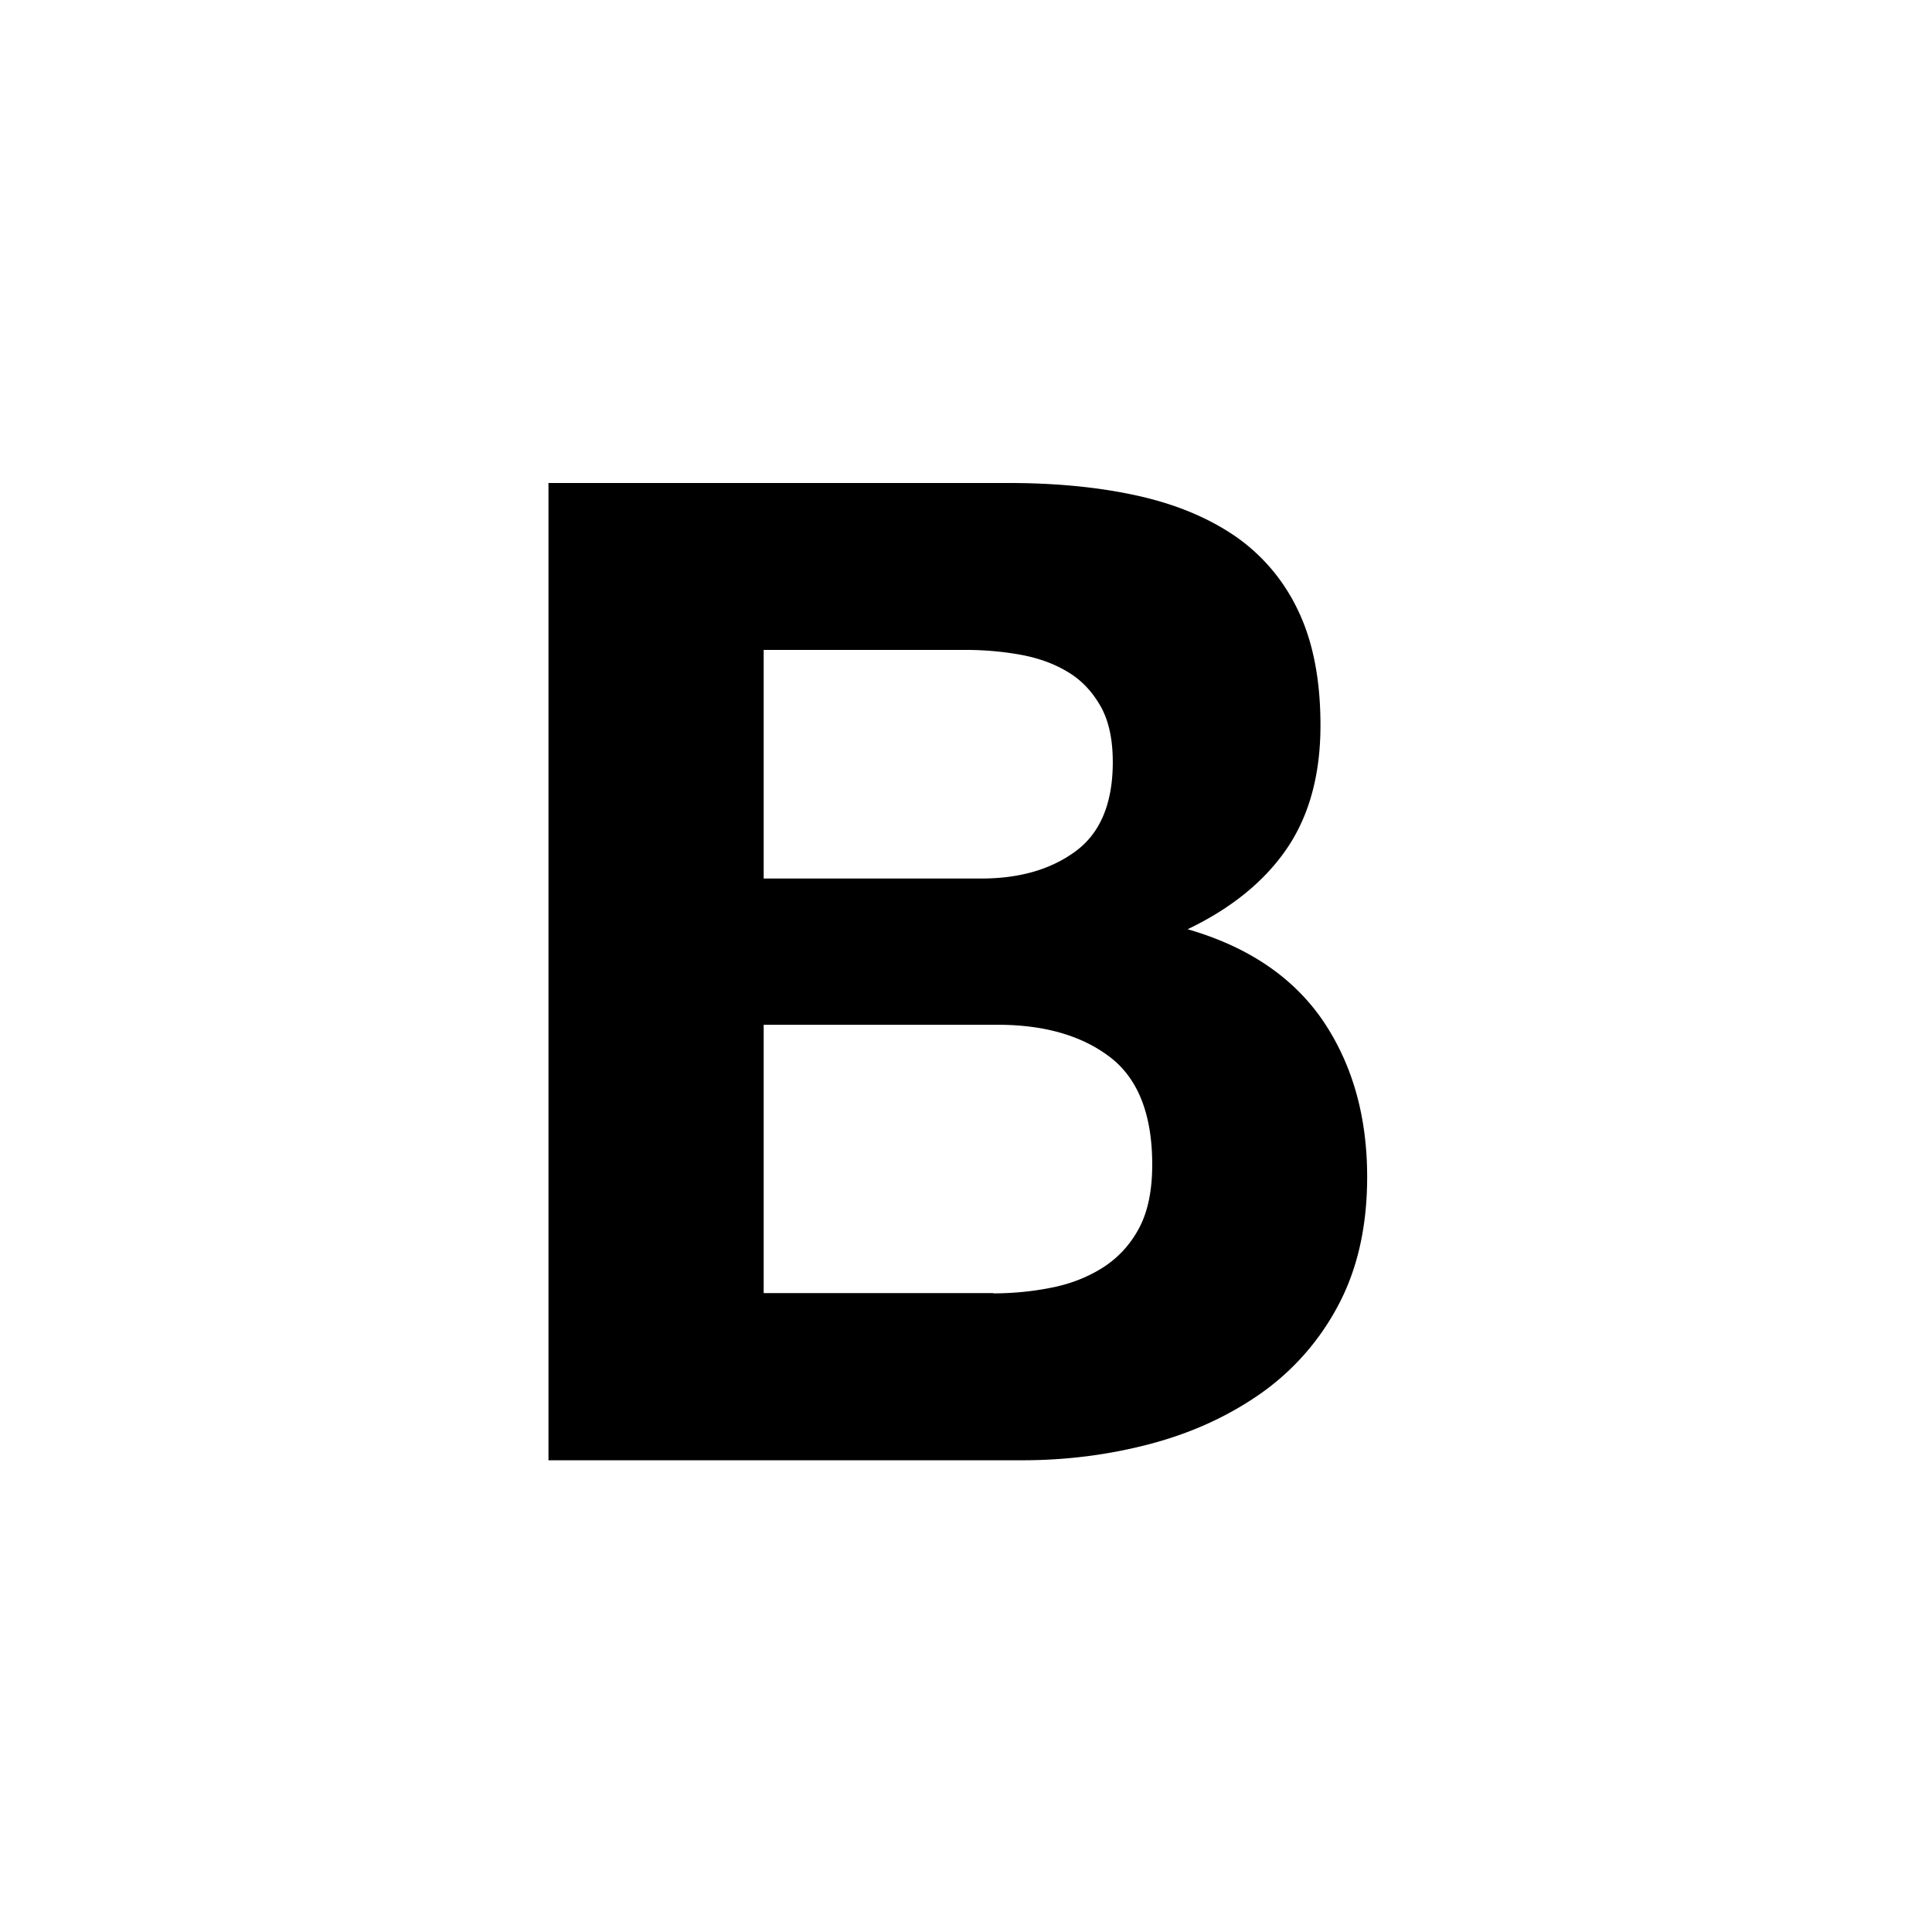 <?xml version="1.0" encoding="UTF-8"?>
<svg data-bbox="20.44 18 30.51 36.42" viewBox="0 0 72 72" xmlns="http://www.w3.org/2000/svg" data-type="shape">
    <g>
        <path d="M37.59 18c1.73 0 3.32.15 4.74.46 1.43.31 2.65.81 3.67 1.5a6.98 6.98 0 0 1 2.37 2.78c.56 1.16.84 2.59.84 4.29 0 1.84-.42 3.37-1.25 4.59-.83 1.22-2.07 2.23-3.7 3.01 2.25.65 3.92 1.78 5.03 3.39 1.1 1.62 1.66 3.56 1.66 5.84 0 1.84-.36 3.43-1.07 4.77A9.346 9.346 0 0 1 47 51.92c-1.21.85-2.58 1.48-4.13 1.89-1.55.41-3.14.61-4.77.61H20.44V18h17.15zm-1.02 14.74c1.43 0 2.6-.34 3.52-1.02.92-.68 1.38-1.79 1.38-3.32 0-.85-.15-1.55-.46-2.09-.31-.54-.71-.97-1.22-1.27-.51-.31-1.1-.52-1.76-.64-.66-.12-1.35-.18-2.07-.18h-7.5v8.52h8.11zm.45 15.46c.78 0 1.53-.08 2.25-.23.71-.15 1.34-.41 1.89-.77.54-.36.98-.84 1.3-1.45.32-.61.48-1.39.48-2.35 0-1.87-.53-3.21-1.58-4.01-1.05-.8-2.45-1.2-4.18-1.2h-8.72v10h8.56z"/>
    </g>
</svg>

